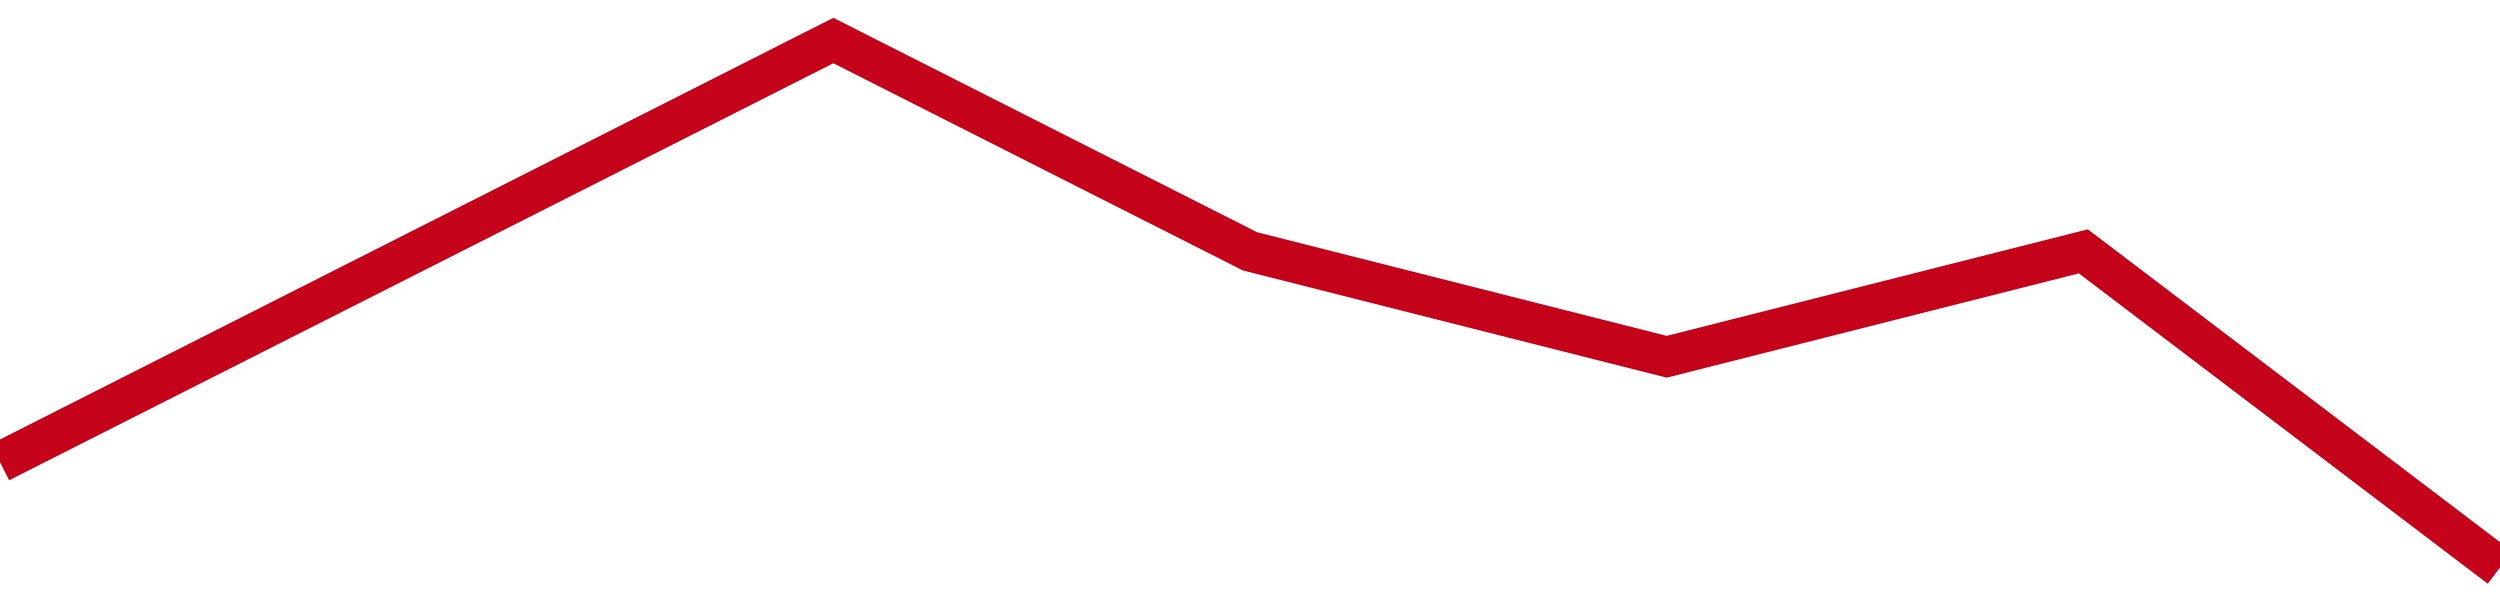 <!-- Generated with https://github.com/jxxe/sparkline/ --><svg viewBox="0 0 185 45" class="sparkline" xmlns="http://www.w3.org/2000/svg"><path class="sparkline--fill" d="M 0 34.2 L 0 34.2 L 30.833 18.6 L 61.667 3 L 92.5 18.6 L 123.333 26.4 L 154.167 18.6 L 185 42 V 45 L 0 45 Z" stroke="none" fill="none" ></path><path class="sparkline--line" d="M 0 34.2 L 0 34.2 L 30.833 18.6 L 61.667 3 L 92.5 18.6 L 123.333 26.4 L 154.167 18.6 L 185 42" fill="none" stroke-width="3" stroke="#C4021A" ></path></svg>